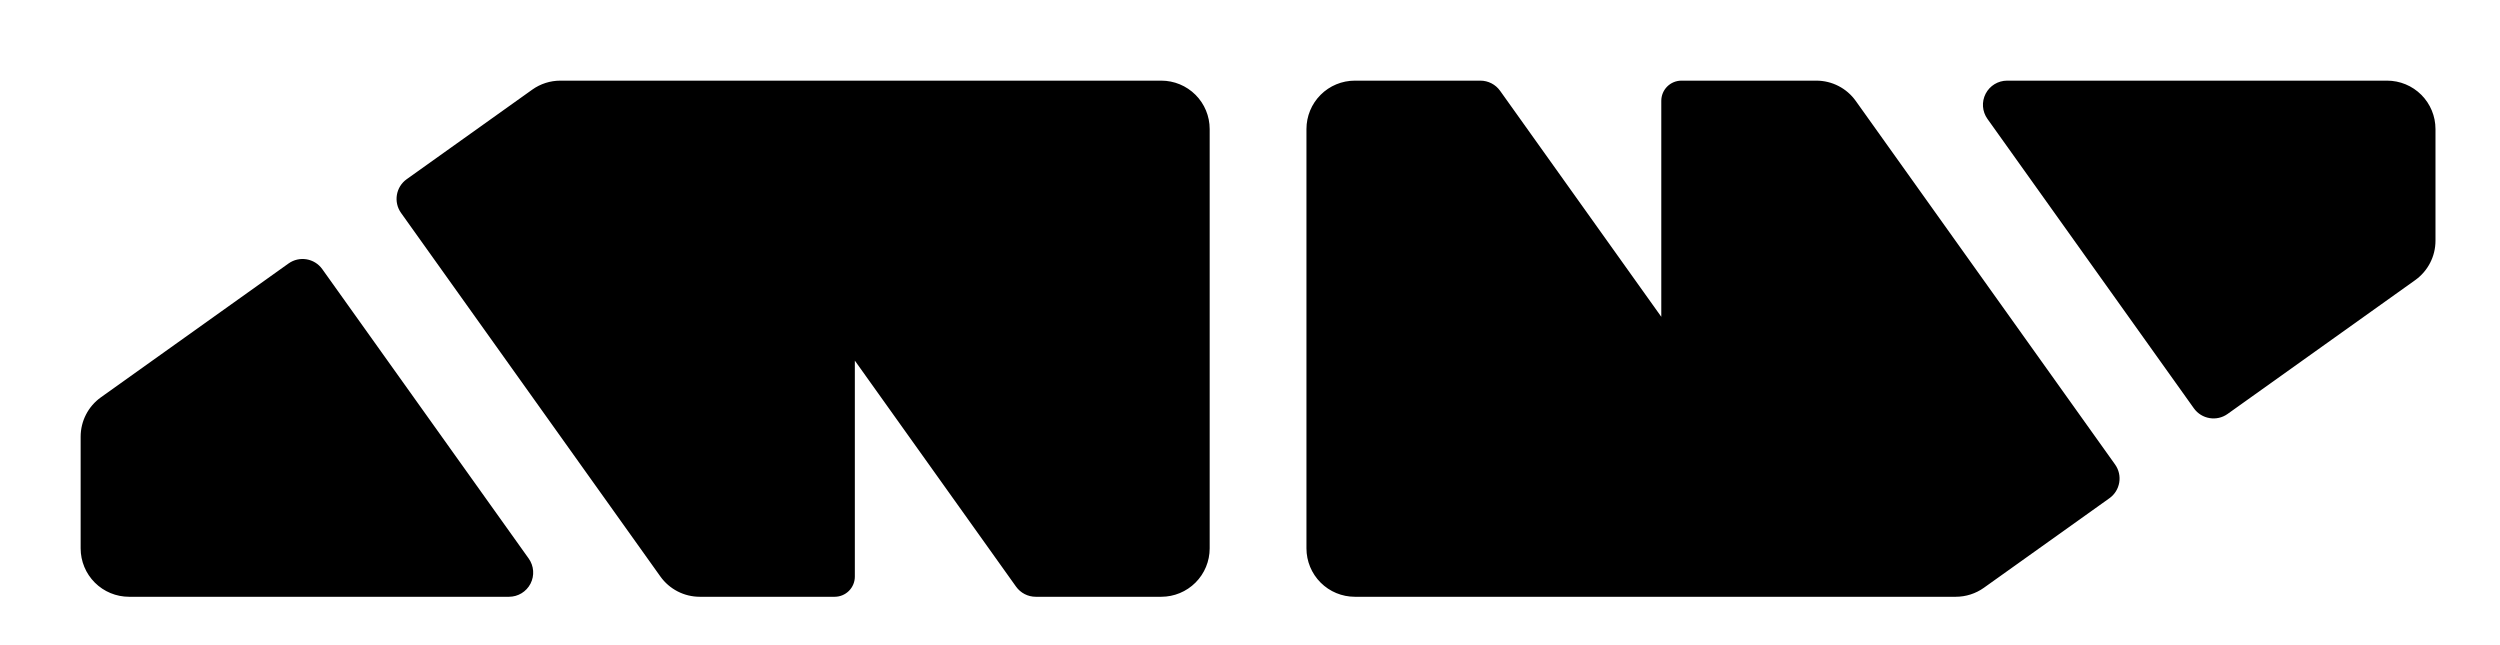 <?xml version="1.0" encoding="UTF-8" standalone="no"?>
<!DOCTYPE svg PUBLIC "-//W3C//DTD SVG 1.1//EN" "http://www.w3.org/Graphics/SVG/1.1/DTD/svg11.dtd">
<svg width="100%" height="100%" viewBox="0 0 4650 1200" version="1.1" xmlns="http://www.w3.org/2000/svg" xmlns:xlink="http://www.w3.org/1999/xlink" xml:space="preserve" xmlns:serif="http://www.serif.com/" style="fill-rule:evenodd;clip-rule:evenodd;stroke-linejoin:round;stroke-miterlimit:2;">
    <g transform="matrix(-1,-1.22465e-16,1.22465e-16,-1,4680,1260)">
        <g id="Layer">
            <path d="M1590,1072.5C1590,1082.45 1586.05,1091.98 1579.02,1099.02C1571.98,1106.05 1562.45,1110 1552.5,1110L1301.57,1110C1272.48,1110 1245.19,1095.94 1228.3,1072.26L745.966,396.063C731.534,375.83 736.236,347.728 756.47,333.296L989.987,166.73C1005.24,155.848 1023.51,150 1042.25,150L2160,150C2183.87,150 2206.76,159.482 2223.64,176.36C2240.52,193.239 2250,216.131 2250,240L2250,1020C2250,1043.87 2240.52,1066.76 2223.64,1083.64C2206.76,1100.52 2183.87,1110 2160,1110L1926.49,1110C1911.94,1110 1898.3,1102.97 1889.85,1091.13L1590,670.754L1590,1072.5ZM536.658,490.086C556.891,475.653 584.993,480.356 599.425,500.589L983.376,1038.87C993.162,1052.59 994.462,1070.62 986.747,1085.6C979.031,1100.59 963.592,1110 946.741,1110L240,1110C216.131,1110 193.239,1100.52 176.36,1083.64C159.482,1066.76 150,1043.87 150,1020L150,812.239C150,783.153 164.057,755.86 187.737,738.969L536.658,490.086ZM3090,187.5C3090,177.554 3093.95,168.016 3100.98,160.983C3108.02,153.951 3117.55,150 3127.5,150L3378.43,150C3407.52,150 3434.81,164.057 3451.7,187.737L3934.03,863.937C3948.47,884.17 3943.76,912.272 3923.53,926.704L3690.01,1093.27C3674.76,1104.15 3656.49,1110 3637.75,1110L2520,1110C2496.13,1110 2473.24,1100.52 2456.36,1083.64C2439.48,1066.76 2430,1043.87 2430,1020L2430,240C2430,216.131 2439.48,193.239 2456.36,176.36C2473.24,159.482 2496.13,150 2520,150L2753.51,150C2768.06,150 2781.7,157.028 2790.15,168.868L3090,589.246L3090,187.5ZM4143.34,769.914C4123.11,784.347 4095.01,779.644 4080.58,759.411L3696.62,221.132C3686.84,207.413 3685.54,189.377 3693.25,174.396C3700.97,159.415 3716.41,150 3733.26,150L4440,150C4463.87,150 4486.76,159.482 4503.64,176.36C4520.52,193.239 4530,216.131 4530,240L4530,447.761C4530,476.847 4515.94,504.14 4492.26,521.031L4143.34,769.914Z"/>
        </g>
    </g>
</svg>
